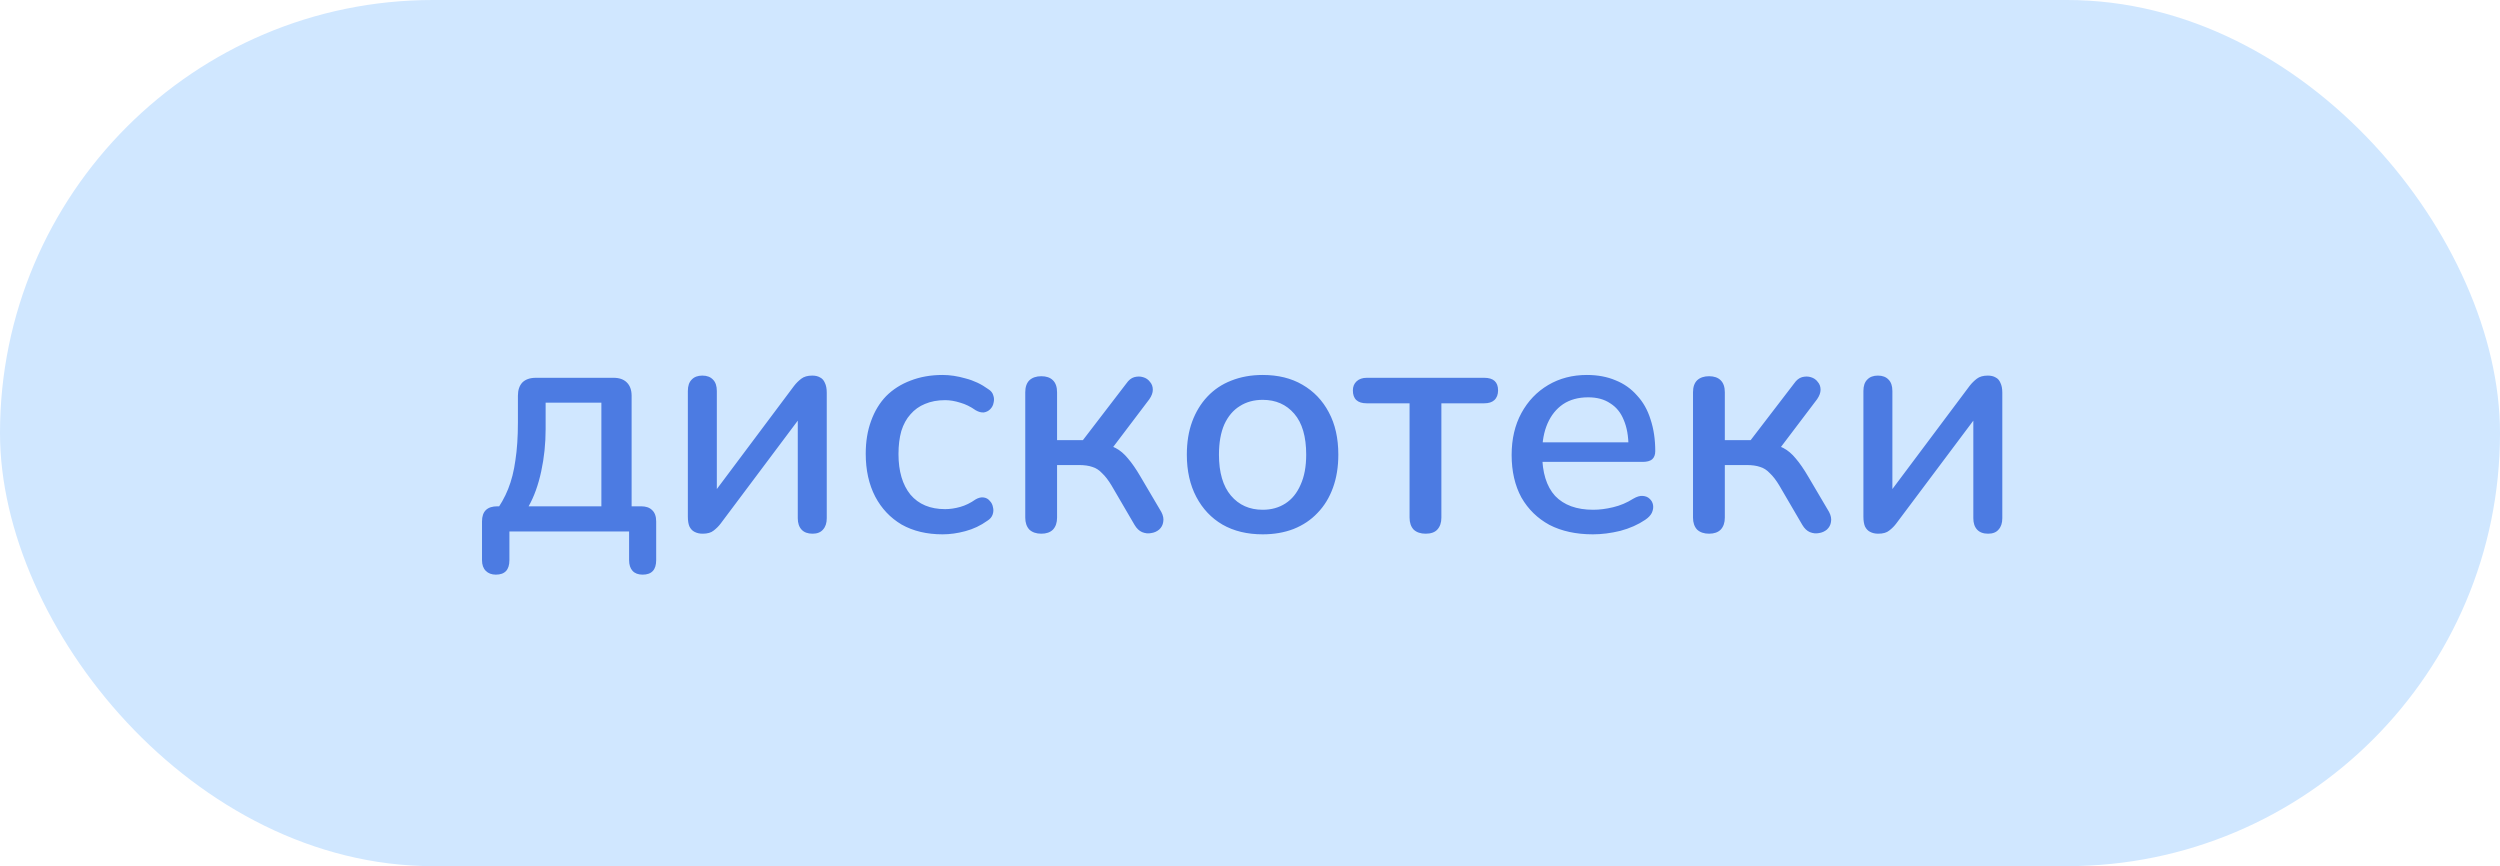 <?xml version="1.0" encoding="UTF-8"?> <svg xmlns="http://www.w3.org/2000/svg" width="127" height="44" viewBox="0 0 127 44" fill="none"><rect width="127" height="44" rx="22" fill="#D0E7FF"></rect><path d="M25.19 29.192C24.977 29.192 24.806 29.128 24.678 29C24.55 28.872 24.486 28.691 24.486 28.456V26.488C24.486 25.976 24.748 25.72 25.27 25.72H26.086L25.126 26.056C25.414 25.672 25.644 25.267 25.814 24.84C25.985 24.413 26.108 23.928 26.182 23.384C26.268 22.829 26.31 22.189 26.31 21.464V20.104C26.31 19.816 26.385 19.592 26.534 19.432C26.694 19.272 26.924 19.192 27.222 19.192H31.174C31.462 19.192 31.686 19.272 31.846 19.432C32.006 19.592 32.086 19.816 32.086 20.104V26.472L31.334 25.72H32.566C32.812 25.72 32.998 25.784 33.126 25.912C33.265 26.04 33.334 26.232 33.334 26.488V28.456C33.334 28.947 33.105 29.192 32.646 29.192C32.422 29.192 32.252 29.128 32.134 29C32.017 28.872 31.958 28.691 31.958 28.456V27H25.878V28.456C25.878 28.947 25.649 29.192 25.19 29.192ZM26.854 25.72H30.55V20.456H27.718V21.8C27.718 22.536 27.644 23.251 27.494 23.944C27.345 24.637 27.132 25.229 26.854 25.72ZM35.695 27.112C35.535 27.112 35.396 27.08 35.279 27.016C35.172 26.963 35.087 26.872 35.023 26.744C34.969 26.616 34.943 26.451 34.943 26.248V19.864C34.943 19.608 35.007 19.416 35.135 19.288C35.263 19.149 35.444 19.08 35.679 19.08C35.913 19.08 36.095 19.149 36.223 19.288C36.351 19.416 36.415 19.608 36.415 19.864V25.4H35.999L40.335 19.608C40.441 19.469 40.564 19.347 40.703 19.24C40.841 19.133 41.028 19.08 41.263 19.08C41.423 19.08 41.556 19.112 41.663 19.176C41.769 19.229 41.849 19.32 41.903 19.448C41.967 19.576 41.999 19.741 41.999 19.944V26.328C41.999 26.573 41.935 26.765 41.807 26.904C41.689 27.043 41.513 27.112 41.279 27.112C41.033 27.112 40.847 27.043 40.719 26.904C40.591 26.765 40.527 26.573 40.527 26.328V20.792H40.959L36.607 26.6C36.511 26.728 36.393 26.845 36.255 26.952C36.127 27.059 35.94 27.112 35.695 27.112ZM47.883 27.144C47.083 27.144 46.39 26.979 45.803 26.648C45.227 26.307 44.779 25.832 44.459 25.224C44.139 24.605 43.979 23.88 43.979 23.048C43.979 22.429 44.07 21.875 44.251 21.384C44.432 20.883 44.688 20.461 45.019 20.12C45.36 19.779 45.771 19.517 46.251 19.336C46.742 19.144 47.286 19.048 47.883 19.048C48.256 19.048 48.646 19.107 49.051 19.224C49.467 19.331 49.851 19.512 50.203 19.768C50.342 19.853 50.427 19.96 50.459 20.088C50.502 20.205 50.507 20.328 50.475 20.456C50.454 20.584 50.395 20.696 50.299 20.792C50.214 20.877 50.107 20.931 49.979 20.952C49.851 20.963 49.712 20.925 49.563 20.84C49.307 20.659 49.046 20.531 48.779 20.456C48.512 20.371 48.256 20.328 48.011 20.328C47.627 20.328 47.286 20.392 46.987 20.52C46.699 20.637 46.454 20.813 46.251 21.048C46.048 21.272 45.894 21.555 45.787 21.896C45.691 22.237 45.643 22.627 45.643 23.064C45.643 23.939 45.846 24.627 46.251 25.128C46.667 25.619 47.254 25.864 48.011 25.864C48.256 25.864 48.512 25.827 48.779 25.752C49.046 25.677 49.307 25.549 49.563 25.368C49.712 25.283 49.851 25.251 49.979 25.272C50.107 25.293 50.208 25.352 50.283 25.448C50.368 25.533 50.422 25.64 50.443 25.768C50.475 25.885 50.47 26.008 50.427 26.136C50.384 26.264 50.294 26.371 50.155 26.456C49.814 26.701 49.44 26.877 49.035 26.984C48.64 27.091 48.256 27.144 47.883 27.144ZM52.899 27.112C52.643 27.112 52.441 27.043 52.291 26.904C52.153 26.755 52.083 26.552 52.083 26.296V19.928C52.083 19.661 52.153 19.459 52.291 19.32C52.441 19.181 52.643 19.112 52.899 19.112C53.155 19.112 53.352 19.181 53.491 19.32C53.63 19.459 53.699 19.661 53.699 19.928V22.36H55.011L57.219 19.48C57.337 19.309 57.47 19.203 57.619 19.16C57.779 19.117 57.928 19.117 58.067 19.16C58.217 19.203 58.334 19.283 58.419 19.4C58.515 19.507 58.563 19.64 58.563 19.8C58.563 19.949 58.505 20.109 58.387 20.28L56.291 23.048L55.891 22.536C56.19 22.568 56.451 22.643 56.675 22.76C56.899 22.877 57.107 23.053 57.299 23.288C57.502 23.523 57.715 23.832 57.939 24.216L58.995 26.008C59.091 26.189 59.123 26.36 59.091 26.52C59.07 26.669 59.001 26.797 58.883 26.904C58.766 27 58.633 27.059 58.483 27.08C58.334 27.112 58.179 27.096 58.019 27.032C57.87 26.968 57.742 26.845 57.635 26.664L56.467 24.664C56.307 24.397 56.147 24.189 55.987 24.04C55.838 23.88 55.672 23.773 55.491 23.72C55.31 23.656 55.081 23.624 54.803 23.624H53.699V26.296C53.699 26.552 53.63 26.755 53.491 26.904C53.352 27.043 53.155 27.112 52.899 27.112ZM64.147 27.144C63.358 27.144 62.675 26.979 62.099 26.648C61.534 26.317 61.091 25.848 60.771 25.24C60.451 24.632 60.291 23.917 60.291 23.096C60.291 22.467 60.382 21.907 60.563 21.416C60.745 20.925 61.001 20.504 61.331 20.152C61.673 19.789 62.078 19.517 62.547 19.336C63.027 19.144 63.561 19.048 64.147 19.048C64.926 19.048 65.598 19.213 66.163 19.544C66.739 19.875 67.187 20.344 67.507 20.952C67.827 21.549 67.987 22.264 67.987 23.096C67.987 23.715 67.897 24.275 67.715 24.776C67.534 25.277 67.273 25.704 66.931 26.056C66.601 26.408 66.195 26.68 65.715 26.872C65.246 27.053 64.723 27.144 64.147 27.144ZM64.147 25.896C64.585 25.896 64.969 25.789 65.299 25.576C65.63 25.363 65.886 25.048 66.067 24.632C66.259 24.216 66.355 23.704 66.355 23.096C66.355 22.179 66.153 21.485 65.747 21.016C65.342 20.547 64.809 20.312 64.147 20.312C63.699 20.312 63.31 20.419 62.979 20.632C62.649 20.835 62.387 21.144 62.195 21.56C62.014 21.976 61.923 22.488 61.923 23.096C61.923 24.003 62.126 24.696 62.531 25.176C62.937 25.656 63.475 25.896 64.147 25.896ZM72.422 27.112C72.166 27.112 71.963 27.043 71.814 26.904C71.675 26.755 71.606 26.552 71.606 26.296V20.488H69.43C68.96 20.488 68.726 20.269 68.726 19.832C68.726 19.64 68.79 19.485 68.918 19.368C69.046 19.251 69.216 19.192 69.43 19.192H75.398C75.867 19.192 76.102 19.405 76.102 19.832C76.102 20.045 76.038 20.211 75.91 20.328C75.793 20.435 75.622 20.488 75.398 20.488H73.222V26.296C73.222 26.552 73.153 26.755 73.014 26.904C72.886 27.043 72.689 27.112 72.422 27.112ZM80.919 27.144C80.066 27.144 79.33 26.984 78.711 26.664C78.103 26.333 77.629 25.869 77.287 25.272C76.957 24.664 76.791 23.944 76.791 23.112C76.791 22.301 76.957 21.592 77.287 20.984C77.618 20.376 78.071 19.901 78.647 19.56C79.223 19.219 79.879 19.048 80.615 19.048C81.159 19.048 81.645 19.139 82.071 19.32C82.498 19.491 82.861 19.747 83.159 20.088C83.469 20.419 83.698 20.824 83.847 21.304C84.007 21.784 84.087 22.323 84.087 22.92C84.087 23.101 84.034 23.24 83.927 23.336C83.821 23.421 83.661 23.464 83.447 23.464H78.071V22.472H82.999L82.727 22.696C82.727 22.163 82.647 21.709 82.487 21.336C82.338 20.963 82.109 20.68 81.799 20.488C81.501 20.285 81.127 20.184 80.679 20.184C80.178 20.184 79.751 20.301 79.399 20.536C79.058 20.771 78.797 21.096 78.615 21.512C78.434 21.928 78.343 22.413 78.343 22.968V23.064C78.343 24.003 78.562 24.712 78.999 25.192C79.447 25.661 80.093 25.896 80.935 25.896C81.255 25.896 81.591 25.853 81.943 25.768C82.306 25.683 82.647 25.539 82.967 25.336C83.149 25.229 83.309 25.181 83.447 25.192C83.597 25.203 83.714 25.251 83.799 25.336C83.895 25.421 83.954 25.528 83.975 25.656C83.997 25.784 83.975 25.917 83.911 26.056C83.847 26.184 83.735 26.301 83.575 26.408C83.213 26.653 82.791 26.84 82.311 26.968C81.831 27.085 81.367 27.144 80.919 27.144ZM86.821 27.112C86.565 27.112 86.362 27.043 86.213 26.904C86.074 26.755 86.005 26.552 86.005 26.296V19.928C86.005 19.661 86.074 19.459 86.213 19.32C86.362 19.181 86.565 19.112 86.821 19.112C87.077 19.112 87.274 19.181 87.413 19.32C87.552 19.459 87.621 19.661 87.621 19.928V22.36H88.933L91.141 19.48C91.258 19.309 91.392 19.203 91.541 19.16C91.701 19.117 91.85 19.117 91.989 19.16C92.138 19.203 92.256 19.283 92.341 19.4C92.437 19.507 92.485 19.64 92.485 19.8C92.485 19.949 92.426 20.109 92.309 20.28L90.213 23.048L89.813 22.536C90.112 22.568 90.373 22.643 90.597 22.76C90.821 22.877 91.029 23.053 91.221 23.288C91.424 23.523 91.637 23.832 91.861 24.216L92.917 26.008C93.013 26.189 93.045 26.36 93.013 26.52C92.992 26.669 92.922 26.797 92.805 26.904C92.688 27 92.554 27.059 92.405 27.08C92.256 27.112 92.101 27.096 91.941 27.032C91.792 26.968 91.664 26.845 91.557 26.664L90.389 24.664C90.229 24.397 90.069 24.189 89.909 24.04C89.76 23.88 89.594 23.773 89.413 23.72C89.232 23.656 89.002 23.624 88.725 23.624H87.621V26.296C87.621 26.552 87.552 26.755 87.413 26.904C87.274 27.043 87.077 27.112 86.821 27.112ZM95.413 27.112C95.253 27.112 95.115 27.08 94.997 27.016C94.891 26.963 94.805 26.872 94.741 26.744C94.688 26.616 94.661 26.451 94.661 26.248V19.864C94.661 19.608 94.725 19.416 94.853 19.288C94.981 19.149 95.163 19.08 95.397 19.08C95.632 19.08 95.813 19.149 95.941 19.288C96.069 19.416 96.133 19.608 96.133 19.864V25.4H95.717L100.053 19.608C100.16 19.469 100.283 19.347 100.421 19.24C100.56 19.133 100.747 19.08 100.981 19.08C101.141 19.08 101.275 19.112 101.381 19.176C101.488 19.229 101.568 19.32 101.621 19.448C101.685 19.576 101.717 19.741 101.717 19.944V26.328C101.717 26.573 101.653 26.765 101.525 26.904C101.408 27.043 101.232 27.112 100.997 27.112C100.752 27.112 100.565 27.043 100.437 26.904C100.309 26.765 100.245 26.573 100.245 26.328V20.792H100.677L96.325 26.6C96.229 26.728 96.112 26.845 95.973 26.952C95.845 27.059 95.659 27.112 95.413 27.112Z" fill="#4C7BE2"></path></svg> 